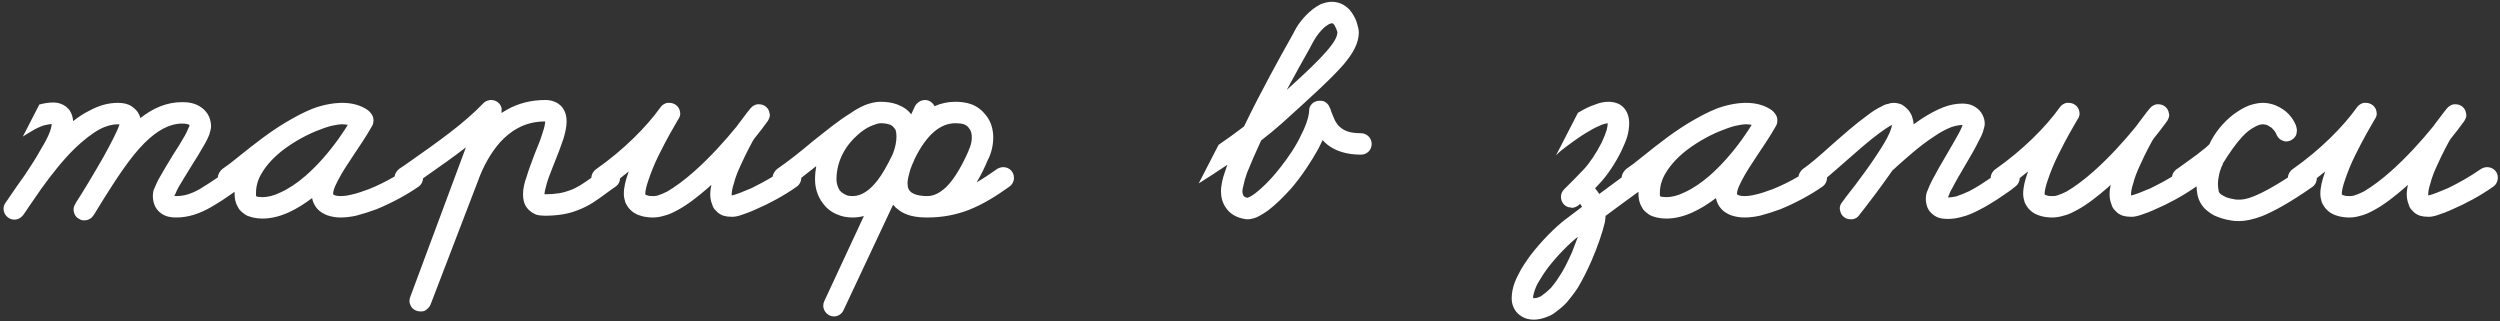 <?xml version="1.0" encoding="UTF-8"?> <svg xmlns="http://www.w3.org/2000/svg" width="350" height="45" viewBox="0 0 350 45" fill="none"><rect x="0" y="0" width="350" height="45" fill="#333333" stroke="none"/><path d="M225.186 14.25C225.736 14.25 226.336 14.35 226.886 14.7C227.836 15.35 228.086 16.4 228.086 17.25C228.086 17.85 227.986 18.45 227.836 19.05C227.636 19.75 227.286 20.5 226.936 21.25C226.086 22.95 224.986 24.6 223.886 25.75C223.681 25.969 223.487 26.17 223.309 26.359C223.431 26.507 223.559 26.669 223.686 26.85C223.756 26.946 223.826 27.048 223.896 27.155C224.968 26.357 226.073 25.539 227.036 24.837C227.06 24.363 227.347 23.938 227.682 23.65C228.282 23.25 229.082 22.65 229.982 21.9C231.982 20.3 234.582 18.2 237.382 16.65C238.632 15.95 239.882 15.3 241.232 14.9C242.188 14.627 243.143 14.438 244.136 14.406C244.218 14.402 244.3 14.4 244.382 14.4H244.432C245.782 14.4 247.032 14.7 248.082 15.45L248.075 15.458C248.099 15.476 248.118 15.49 248.132 15.5C248.248 15.597 248.349 15.702 248.433 15.817C248.681 16.083 248.832 16.443 248.832 16.85C248.832 17.1 248.782 17.35 248.682 17.55C248.237 18.348 247.725 19.183 247.161 20.029C246.842 20.522 246.517 21.016 246.182 21.5C245.282 22.85 244.382 24.2 243.832 25.3C243.582 25.8 243.382 26.2 243.282 26.55C243.182 26.85 243.182 27.05 243.182 27.15V27.2C243.182 27.2 243.232 27.25 243.332 27.3C243.532 27.4 243.832 27.45 244.232 27.45C244.632 27.45 245.133 27.4 245.732 27.25C246.482 27.1 247.282 26.8 248.132 26.5C249.37 26.011 250.649 25.371 251.778 24.71C251.842 24.287 252.109 23.912 252.414 23.65C253.314 23.05 254.765 21.8 256.314 20.4C257.964 18.951 259.764 17.35 261.364 16.2C262.064 15.65 262.764 15.2 263.414 14.9C263.664 14.75 263.964 14.6 264.314 14.55C264.564 14.45 264.814 14.4 265.114 14.4C265.514 14.4 265.915 14.5 266.265 14.65C266.515 14.8 266.764 15.001 266.914 15.15C267.314 15.5 267.514 15.9 267.664 16.25C267.802 16.665 267.897 17.037 267.911 17.406C268.287 17.129 268.673 16.858 269.064 16.6C270.014 16 271.064 15.4 272.114 15C272.914 14.7 273.815 14.5 274.715 14.5C275.315 14.5 275.965 14.6 276.564 15C276.964 15.25 277.314 15.6 277.564 16.1C277.764 16.5 277.864 16.9 277.864 17.35C277.864 17.55 277.815 17.75 277.765 17.9C277.715 18.1 277.664 18.3 277.614 18.45C277.464 18.9 277.265 19.3 277.015 19.75C276.515 20.8 275.764 22.05 275.064 23.25C274.415 24.35 273.764 25.45 273.314 26.35C273.064 26.75 272.914 27.1 272.814 27.4C272.768 27.494 272.731 27.577 272.701 27.648C273.042 27.645 273.43 27.596 273.864 27.5C274.464 27.3 275.065 27.05 275.715 26.75C276.76 26.209 277.777 25.537 278.695 24.905C278.711 24.376 279.002 23.943 279.343 23.7C283.193 21 286.393 17.8 288.393 15C288.593 14.7 288.943 14.5 289.293 14.4H289.643C290.293 14.4 290.943 14.85 291.093 15.55C291.093 15.7 291.143 15.8 291.143 15.9C291.142 16.15 291.042 16.451 290.893 16.65C290.89 16.654 290.871 16.687 290.836 16.745L290.843 16.75C290.827 16.772 290.811 16.793 290.795 16.814C290.448 17.399 289.241 19.46 288.143 21.7C287.543 22.9 287.043 24.15 286.693 25.2C286.393 26.05 286.243 26.75 286.243 27.15C286.243 27.25 286.293 27.25 286.293 27.25C286.293 27.25 286.393 27.35 286.543 27.35C286.743 27.45 287.043 27.45 287.343 27.45C287.493 27.45 287.743 27.45 288.043 27.35C288.393 27.25 288.843 27.05 289.343 26.8C290.443 26.15 291.743 25.2 293.093 24C295.186 22.151 297.327 19.815 299.025 17.723C299.294 17.341 299.618 16.933 299.943 16.5C300.307 15.991 300.698 15.508 300.884 15.283C300.904 15.255 300.924 15.228 300.943 15.2L300.948 15.204C300.976 15.171 300.992 15.152 300.993 15.15C301.243 14.85 301.593 14.65 301.943 14.6H302.193C302.893 14.6 303.542 15.1 303.643 15.85C303.643 15.95 303.693 16 303.693 16.1C303.693 16.4 303.543 16.7 303.393 16.95C302.853 17.703 302.207 18.545 301.486 19.431C301.438 19.506 301.404 19.565 301.393 19.6L301.343 19.65C301.327 19.678 300.435 21.267 299.593 23.15C299.193 24 298.843 24.9 298.643 25.7C298.443 26.3 298.343 26.85 298.343 27.2C298.343 27.258 298.346 27.307 298.35 27.35H298.443C298.894 27.249 299.943 26.849 301.093 26.35C302.025 25.9 303.059 25.346 304.078 24.73C304.145 24.28 304.409 23.916 304.711 23.7C304.761 23.65 304.811 23.65 304.861 23.6C305.411 23.2 306.562 22.4 307.562 21.65C308.012 21.3 308.462 20.95 308.762 20.7C309.019 20.485 309.202 20.306 309.312 20.197C310.013 18.648 311.262 17.099 312.711 16C313.411 15.5 314.111 15.05 314.911 14.75C315.296 14.622 315.702 14.514 316.128 14.453C316.181 14.445 316.234 14.44 316.286 14.434C316.316 14.43 316.346 14.427 316.376 14.424C316.444 14.417 316.512 14.412 316.58 14.408C316.614 14.406 316.648 14.405 316.682 14.404C316.725 14.403 316.768 14.4 316.812 14.4H316.861C316.962 14.4 317.062 14.4 317.177 14.415C317.473 14.44 317.755 14.493 318.021 14.568C318.151 14.602 318.299 14.646 318.461 14.7C318.911 14.9 319.462 15.15 320.012 15.6C320.283 15.826 320.551 16.105 320.795 16.433C320.805 16.445 320.815 16.458 320.824 16.471C320.876 16.542 320.926 16.617 320.975 16.693C320.983 16.706 320.991 16.718 320.999 16.73C321.042 16.798 321.082 16.868 321.122 16.939C321.14 16.972 321.158 17.004 321.175 17.036C321.197 17.078 321.22 17.119 321.241 17.161C321.248 17.174 321.255 17.187 321.262 17.2C321.421 17.48 321.483 17.696 321.502 17.822C321.505 17.831 321.509 17.84 321.512 17.85L321.506 17.851C321.508 17.87 321.512 17.887 321.512 17.9C321.561 18 321.562 18.15 321.562 18.3C321.562 18.5 321.511 18.8 321.411 19C321.111 19.5 320.611 19.8 320.062 19.8C319.812 19.8 319.561 19.7 319.361 19.6C319.055 19.425 318.826 19.135 318.706 18.831L318.661 18.7L318.614 18.63C318.558 18.532 318.474 18.363 318.361 18.25L318.411 18.3C318.211 18.1 318.061 17.9 317.911 17.8H317.861C317.715 17.678 317.557 17.58 317.388 17.512C317.291 17.481 317.209 17.455 317.143 17.438C317.044 17.416 316.942 17.403 316.836 17.401C316.741 17.403 316.633 17.412 316.517 17.43C316.264 17.478 315.962 17.589 315.611 17.8C315.111 18.05 314.561 18.45 313.911 19.15C313.111 20 312.211 21.25 311.161 22.95H311.211C310.761 23.8 310.512 24.9 310.512 25.8C310.512 26.15 310.561 26.45 310.611 26.7C310.611 26.85 310.662 26.95 310.812 27.1C310.912 27.2 311.111 27.35 311.361 27.45C311.661 27.65 312.062 27.75 312.512 27.85H312.611C312.911 27.95 313.161 27.95 313.461 27.95C313.911 27.95 314.511 27.9 315.611 27.45C316.688 27.012 318.208 26.22 320.303 24.852C320.336 24.347 320.617 23.935 320.946 23.7C324.796 21 327.996 17.8 329.996 15C330.196 14.7 330.547 14.5 330.896 14.4H331.246C331.896 14.4 332.546 14.85 332.696 15.55C332.696 15.7 332.746 15.8 332.746 15.9C332.746 16.15 332.646 16.451 332.496 16.65C332.494 16.654 332.474 16.687 332.439 16.745L332.446 16.75C332.431 16.772 332.414 16.793 332.398 16.814C332.052 17.399 330.845 19.46 329.746 21.7C329.146 22.9 328.647 24.15 328.297 25.2C327.997 26.05 327.847 26.75 327.847 27.15C327.847 27.25 327.896 27.25 327.896 27.25C327.896 27.25 327.996 27.35 328.146 27.35C328.346 27.45 328.646 27.45 328.946 27.45C329.096 27.45 329.346 27.45 329.646 27.35C329.996 27.25 330.446 27.05 330.946 26.8C332.046 26.15 333.346 25.2 334.696 24C336.789 22.151 338.931 19.815 340.629 17.723C340.897 17.341 341.222 16.933 341.547 16.5C341.911 15.991 342.302 15.508 342.487 15.283C342.507 15.255 342.527 15.228 342.547 15.2L342.552 15.204C342.579 15.171 342.595 15.152 342.597 15.15C342.847 14.85 343.197 14.65 343.547 14.6H343.797C344.497 14.6 345.146 15.1 345.246 15.85C345.246 15.95 345.297 16 345.297 16.1C345.297 16.4 345.146 16.7 344.996 16.95C344.456 17.703 343.81 18.545 343.09 19.431C343.041 19.506 343.008 19.565 342.996 19.6L342.946 19.65C342.931 19.678 342.039 21.267 341.196 23.15C340.796 24 340.446 24.9 340.246 25.7C340.046 26.3 339.946 26.85 339.946 27.2C339.946 27.258 339.949 27.307 339.953 27.35H340.047C340.497 27.249 341.547 26.849 342.696 26.35C344.146 25.65 345.847 24.7 347.347 23.65C347.597 23.5 347.896 23.4 348.196 23.4C349.046 23.4 349.696 24.05 349.696 24.85C349.696 25.399 349.447 25.85 349.097 26.1C347.197 27.45 345.097 28.55 343.347 29.3C342.597 29.65 341.897 29.9 341.297 30.1C341.047 30.2 340.797 30.25 340.547 30.3C340.347 30.35 340.196 30.35 339.946 30.35C339.497 30.35 339.147 30.3 338.797 30.2C338.347 30.05 337.996 29.8 337.746 29.5C337.395 29.192 337.277 28.846 337.219 28.631C337.019 28.158 336.946 27.662 336.946 27.2C336.946 26.747 337.013 26.311 337.104 25.872C336.968 25.999 336.833 26.126 336.696 26.25C335.246 27.5 333.796 28.65 332.396 29.4C331.747 29.75 331.146 30.05 330.496 30.2C329.996 30.35 329.446 30.45 328.946 30.45C328.446 30.45 327.897 30.4 327.347 30.25C326.847 30.1 326.297 29.9 325.847 29.45C325.497 29.15 325.247 28.75 325.047 28.3C324.947 27.95 324.847 27.55 324.847 27.15C324.847 26.2 325.096 25.25 325.446 24.25C325.472 24.169 325.5 24.088 325.527 24.006C325.146 24.319 324.757 24.628 324.359 24.933C324.35 25.468 324.105 25.905 323.762 26.15C320.612 28.35 318.411 29.55 316.711 30.25C315.361 30.75 314.361 30.95 313.461 30.95C312.861 30.95 312.411 30.9 312.062 30.8C312.062 30.8 312.011 30.8 311.961 30.8C311.261 30.65 310.611 30.45 309.961 30.15C309.511 29.9 309.011 29.55 308.611 29.15C308.161 28.65 307.811 28.05 307.661 27.35C307.578 26.936 307.532 26.521 307.518 26.079C307.509 26.085 307.502 26.093 307.493 26.1C305.593 27.45 303.493 28.55 301.743 29.3C300.993 29.65 300.293 29.9 299.693 30.1C299.443 30.2 299.193 30.25 298.943 30.3C298.743 30.35 298.593 30.35 298.343 30.35C297.893 30.35 297.543 30.3 297.193 30.2C296.743 30.05 296.393 29.8 296.143 29.5C295.791 29.192 295.673 28.846 295.615 28.631C295.415 28.158 295.343 27.662 295.343 27.2C295.343 26.747 295.409 26.311 295.501 25.872C295.364 25.999 295.229 26.126 295.093 26.25C293.643 27.5 292.193 28.65 290.793 29.4C290.143 29.75 289.543 30.05 288.893 30.2C288.393 30.35 287.843 30.45 287.343 30.45C286.843 30.45 286.293 30.4 285.743 30.25C285.243 30.1 284.693 29.9 284.243 29.45C283.893 29.15 283.643 28.75 283.443 28.3C283.343 27.95 283.243 27.55 283.243 27.15C283.243 26.2 283.493 25.25 283.843 24.25C283.869 24.169 283.896 24.088 283.924 24.006C283.545 24.317 283.158 24.625 282.763 24.928C282.754 25.417 282.508 25.854 282.164 26.1C281.964 26.25 281.715 26.45 281.465 26.65C280.315 27.45 278.764 28.55 277.064 29.4C276.315 29.8 275.515 30.15 274.715 30.35C274.015 30.55 273.364 30.65 272.664 30.65C272.214 30.65 271.815 30.6 271.465 30.5C270.965 30.35 270.514 30 270.164 29.6C269.714 29 269.614 28.35 269.614 27.8C269.614 27.55 269.664 27.4 269.664 27.25C269.714 27.05 269.764 26.85 269.864 26.65C270.014 26.25 270.215 25.8 270.465 25.3C271.015 24.25 271.715 23 272.465 21.75C273.115 20.65 273.715 19.6 274.215 18.7C274.415 18.35 274.564 18 274.664 17.75C274.704 17.651 274.737 17.568 274.764 17.5H274.715C274.315 17.5 273.764 17.6 273.164 17.8C272.414 18.1 271.565 18.55 270.715 19.15C268.765 20.4 266.864 22.15 265.614 23.25C265.361 23.503 265.132 23.701 264.932 23.868C264.91 23.899 264.888 23.931 264.866 23.963C264.756 24.124 264.644 24.284 264.532 24.443C264.492 24.501 264.45 24.56 264.408 24.619C263.016 26.601 261.578 28.446 260.814 29.45C260.774 29.497 260.737 29.544 260.7 29.588C260.524 29.817 260.392 29.986 260.321 30.076C260.317 30.086 260.315 30.094 260.314 30.1L260.308 30.094C260.281 30.127 260.268 30.147 260.265 30.15C260.065 30.45 259.714 30.65 259.314 30.7H259.064C258.365 30.7 257.714 30.2 257.614 29.45C257.614 29.35 257.565 29.3 257.564 29.2C257.564 28.9 257.664 28.6 257.864 28.35C257.964 28.2 258.164 27.999 258.414 27.6C258.752 27.173 259.222 26.577 259.755 25.879C260.749 24.553 261.889 23 262.465 22.1C262.47 22.094 262.475 22.088 262.48 22.083C262.61 21.887 262.74 21.694 262.864 21.5C263.564 20.45 264.165 19.45 264.515 18.65C264.665 18.3 264.764 18 264.814 17.8C264.851 17.689 264.887 17.579 264.904 17.528C264.901 17.521 264.897 17.514 264.894 17.505C264.805 17.544 264.695 17.594 264.564 17.65C264.214 17.85 263.714 18.2 263.164 18.6C261.714 19.65 259.964 21.2 258.314 22.65C257.411 23.441 256.553 24.199 255.781 24.845C255.781 24.846 255.782 24.848 255.782 24.85C255.782 25.4 255.532 25.85 255.182 26.1C253.532 27.25 251.432 28.4 249.232 29.3C248.282 29.65 247.332 29.95 246.382 30.2C245.682 30.35 244.932 30.45 244.232 30.45C243.582 30.45 242.982 30.35 242.382 30.15C241.882 29.95 241.382 29.7 240.982 29.25C240.606 28.836 240.341 28.308 240.234 27.73C239.207 28.509 238.134 29.186 237.032 29.7C235.832 30.25 234.582 30.6 233.282 30.6C232.832 30.6 232.382 30.55 231.932 30.45C231.582 30.35 231.182 30.25 230.882 30.05C230.582 29.85 230.282 29.6 230.032 29.3C229.882 29.05 229.732 28.8 229.632 28.55C229.432 28.05 229.382 27.55 229.382 27C229.382 26.948 229.384 26.896 229.385 26.845C228.071 27.788 226.329 29.072 224.78 30.223C224.768 30.515 224.727 30.807 224.686 31.1C224.336 32.6 223.636 34.6 222.836 36.45C222.186 37.95 221.486 39.3 220.886 40.3C220.286 41.2 219.786 41.8 219.336 42.35C218.736 42.999 218.186 43.4 217.586 43.85C217.236 44.1 216.886 44.25 216.486 44.4C215.936 44.6 215.386 44.75 214.736 44.75C214.186 44.75 213.536 44.65 212.886 44.2C212.486 43.95 212.086 43.5 211.886 43C211.686 42.55 211.636 42.15 211.636 41.7C211.636 41.35 211.686 41 211.736 40.7C211.886 39.9 212.186 39.15 212.586 38.4C213.036 37.45 213.686 36.55 214.336 35.65C215.886 33.65 217.736 31.8 219.236 30.65L219.186 30.7C219.294 30.61 220.221 29.907 221.485 28.957C221.414 28.822 221.331 28.685 221.236 28.55C221.23 28.54 221.223 28.53 221.217 28.52C221.082 28.653 221.015 28.721 220.986 28.75C220.686 28.95 220.386 29.099 220.036 29.1C219.986 29.1 219.936 29.05 219.936 29.05C219.136 29.05 218.536 28.349 218.536 27.6V27.5C218.536 27.1 218.736 26.75 218.986 26.5C218.989 26.497 219.016 26.471 219.061 26.428L219.057 26.424C219.188 26.264 219.918 25.612 221.736 23.7C222.536 22.85 223.536 21.35 224.236 19.95C224.536 19.3 224.786 18.7 224.936 18.2C225.035 17.804 225.084 17.457 225.085 17.256C224.907 17.272 224.613 17.328 224.286 17.45C223.786 17.65 223.136 17.95 222.486 18.35C220.987 19.2 219.436 20.4 218.536 21.1C218.392 21.215 218.149 21.447 217.844 21.746L220.907 15.797C220.934 15.781 220.96 15.765 220.986 15.75C221.736 15.3 222.486 14.9 223.286 14.65C223.886 14.4 224.536 14.25 225.186 14.25ZM129.505 14C130.058 14 130.568 14.34 130.84 14.863C131.728 14.47 132.697 14.25 133.755 14.25C134.555 14.25 135.305 14.35 136.005 14.6C136.805 14.9 137.505 15.45 138.005 16.1C138.755 17 139.055 18.15 139.055 19.25C139.055 20.3 138.805 21.35 138.355 22.3V22.25C137.881 23.399 137.342 24.511 136.724 25.529C137.682 24.977 138.628 24.34 139.605 23.65C139.855 23.5 140.155 23.4 140.455 23.4C141.305 23.4 141.955 24.05 141.955 24.9C141.955 25.4 141.705 25.85 141.355 26.1C139.606 27.35 137.755 28.55 135.605 29.4C133.905 30.05 132.005 30.45 129.805 30.45C128.105 30.45 126.755 30.149 125.755 29.35C125.474 29.149 125.235 28.915 125.031 28.659L118.105 43.4C117.905 43.9 117.355 44.3 116.755 44.3C115.955 44.3 115.255 43.6 115.255 42.8C115.255 42.55 115.305 42.35 115.405 42.15L120.945 30.241C120.438 30.377 119.906 30.45 119.355 30.45C118.556 30.45 117.805 30.3 117.155 30C116.305 29.65 115.655 29.1 115.155 28.4C114.455 27.451 114.106 26.3 114.105 25.15C114.105 24.493 114.164 23.861 114.271 23.257C113.581 23.807 112.883 24.36 112.184 24.895C112.17 25.425 111.927 25.857 111.587 26.1C109.687 27.45 107.587 28.55 105.837 29.3C105.087 29.65 104.387 29.9 103.787 30.1C103.537 30.2 103.287 30.25 103.037 30.3C102.837 30.35 102.687 30.35 102.437 30.35C101.987 30.35 101.637 30.3 101.287 30.2C100.837 30.05 100.486 29.8 100.236 29.5C99.885 29.192 99.767 28.846 99.709 28.631C99.509 28.158 99.436 27.662 99.436 27.2C99.436 26.747 99.503 26.311 99.595 25.872C99.458 25.999 99.323 26.126 99.186 26.25C97.737 27.5 96.287 28.65 94.887 29.4C94.237 29.75 93.636 30.05 92.986 30.2C92.486 30.35 91.936 30.45 91.436 30.45C90.937 30.45 90.387 30.4 89.837 30.25C89.337 30.1 88.787 29.9 88.337 29.45C87.987 29.15 87.737 28.75 87.537 28.3C87.437 27.95 87.337 27.55 87.337 27.15C87.337 26.2 87.587 25.25 87.936 24.25C87.963 24.169 87.99 24.088 88.018 24.006C87.627 24.327 87.227 24.644 86.819 24.956C86.802 25.433 86.56 25.859 86.224 26.1C85.774 26.4 85.373 26.7 85.023 26.95C83.674 27.95 82.473 28.85 80.823 29.45C79.573 29.95 78.073 30.2 76.273 30.2C75.823 30.2 75.423 30.15 75.073 30.05C74.573 29.85 74.123 29.549 73.773 29.1C73.324 28.5 73.224 27.8 73.224 27.2C73.224 26.4 73.424 25.55 73.724 24.75C74.024 23.7 74.473 22.6 74.873 21.5C75.323 20.45 75.724 19.4 75.974 18.55C76.224 17.85 76.322 17.3 76.322 17C74.796 17.008 73.561 17.357 72.474 17.95C71.624 18.4 70.823 19.05 70.073 19.85C68.773 21.3 67.673 23.2 66.873 25.45L60.273 42.65C60.123 43 59.824 43.3 59.474 43.5C59.274 43.6 59.073 43.6 58.873 43.6C58.273 43.599 57.724 43.3 57.474 42.75C57.374 42.55 57.323 42.35 57.323 42.15C57.323 41.95 57.374 41.75 57.424 41.6L65.228 20.63C63.482 21.983 61.52 23.36 59.234 24.959C59.204 25.459 58.967 25.866 58.641 26.1C56.991 27.25 54.891 28.4 52.691 29.3C51.741 29.65 50.791 29.95 49.841 30.2C49.141 30.35 48.391 30.45 47.691 30.45C47.041 30.45 46.441 30.35 45.841 30.15C45.341 29.95 44.841 29.7 44.441 29.25C44.065 28.836 43.8 28.308 43.693 27.73C42.666 28.509 41.593 29.186 40.491 29.7C39.291 30.25 38.041 30.6 36.741 30.6C36.291 30.6 35.841 30.55 35.391 30.45C35.041 30.35 34.641 30.25 34.341 30.05C34.041 29.85 33.741 29.6 33.491 29.3C33.341 29.05 33.191 28.8 33.091 28.55C32.891 28.05 32.841 27.55 32.841 27C32.841 26.949 32.843 26.898 32.844 26.847C31.624 27.716 30.538 28.441 29.45 29.05C27.95 29.9 26.4 30.45 24.65 30.45C23.95 30.45 23.25 30.35 22.6 29.9C22.15 29.6 21.75 29.1 21.6 28.6C21.45 28.2 21.4 27.8 21.4 27.4C21.4 27.15 21.45 27 21.45 26.85C21.5 26.65 21.55 26.45 21.65 26.3C21.8 25.9 22 25.5 22.2 25.1C22.75 24.1 23.451 22.95 24.15 21.8C24.8 20.8 25.45 19.75 25.9 18.95C26.1 18.6 26.25 18.25 26.35 18C26.44 17.82 26.491 17.68 26.536 17.618C26.521 17.569 26.5 17.534 26.5 17.5C26.5 17.5 26.5 17.5 26.45 17.45C26.35 17.4 26.05 17.3 25.5 17.3C23.75 17.3 22 18.25 20.2 20.05C18.209 22.041 16.3 25.016 14.435 27.973C13.944 28.787 13.489 29.533 13.1 30.15C13.05 30.151 13.05 30.2 13 30.25C12.95 30.3 12.95 30.35 12.85 30.45C12.8 30.5 12.75 30.5 12.65 30.6C12.55 30.65 12.5 30.7 12.35 30.75C12.25 30.8 12.1 30.85 11.8 30.85C11.5 30.85 11.3 30.8 11.1 30.65C10.95 30.6 10.749 30.45 10.6 30.25C10.45 30.05 10.3 29.7 10.3 29.35C10.3 29.05 10.4 28.75 10.55 28.55C10.565 28.525 10.58 28.5 10.596 28.476L10.55 28.5C11.6 26.9 13.15 24.3 14.5 21.95C15.55 20.05 16.45 18.3 16.7 17.5L16.739 17.42C16.683 17.41 16.605 17.4 16.5 17.4C15.75 17.4 14.9 17.6 13.95 18.1C12.85 18.7 11.65 19.65 10.45 20.8C8.749 22.468 7.135 24.544 5.802 26.395C5.172 27.315 4.554 28.2 4 29C3.75 29.4 3.5 29.75 3.25 30.1C3 30.45 2.55 30.75 2 30.75C1.2 30.75 0.5 30.05 0.5 29.25C0.5 28.9 0.6 28.6 0.8 28.35C1 28.1 1.2 27.75 1.45 27.4C2.022 26.57 2.718 25.548 3.513 24.446C4.325 23.239 5.12 22 5.75 20.85C6.3 19.95 6.75 19.1 7 18.4C7.165 17.948 7.225 17.562 7.242 17.356C6.93 17.38 6.577 17.465 6.15 17.55C5.55 17.75 4.9 18.05 4.2 18.5C3.871 18.685 3.535 18.895 3.195 19.123L5.508 14.632C6.132 14.468 6.785 14.35 7.4 14.35C7.8 14.35 8.2 14.4 8.55 14.55C9 14.7 9.45 15.05 9.75 15.45C10.081 15.947 10.205 16.477 10.238 16.957C10.988 16.366 11.772 15.851 12.6 15.45C13.8 14.8 15.1 14.4 16.5 14.4C17.15 14.4 17.85 14.5 18.45 14.9C18.9 15.2 19.3 15.6 19.5 16.1C19.57 16.239 19.62 16.384 19.657 16.533C21.347 15.19 23.266 14.3 25.5 14.3C26.45 14.3 27.3 14.45 28.05 14.95C28.55 15.25 29 15.75 29.25 16.3C29.45 16.75 29.55 17.25 29.55 17.7C29.55 17.95 29.5 18.1 29.45 18.3C29.4 18.5 29.35 18.65 29.3 18.85C29.15 19.25 28.95 19.65 28.7 20.1C28.15 21.05 27.45 22.25 26.7 23.4C26.1 24.4 25.45 25.4 25 26.2C24.8 26.55 24.65 26.9 24.55 27.15C24.479 27.256 24.434 27.362 24.413 27.433C24.476 27.442 24.556 27.45 24.65 27.45C25.8 27.45 26.75 27.15 28 26.45C28.717 26.02 29.536 25.485 30.496 24.831C30.522 24.359 30.807 23.936 31.141 23.65C31.741 23.25 32.541 22.65 33.441 21.9C35.441 20.3 38.041 18.2 40.841 16.65C42.091 15.95 43.341 15.3 44.691 14.9C45.647 14.627 46.602 14.438 47.595 14.406C47.677 14.402 47.759 14.4 47.841 14.4H47.891C49.241 14.4 50.491 14.7 51.541 15.45L51.534 15.458C51.558 15.476 51.577 15.49 51.591 15.5C51.707 15.597 51.808 15.702 51.892 15.817C52.14 16.083 52.291 16.443 52.291 16.85C52.291 17.1 52.241 17.35 52.141 17.55C51.696 18.348 51.184 19.183 50.62 20.029C50.301 20.522 49.976 21.016 49.641 21.5C48.741 22.85 47.841 24.2 47.291 25.3C47.041 25.8 46.841 26.2 46.741 26.55C46.641 26.85 46.641 27.05 46.641 27.15V27.2C46.641 27.2 46.691 27.25 46.791 27.3C46.991 27.4 47.291 27.45 47.691 27.45C48.091 27.45 48.592 27.4 49.191 27.25C49.941 27.1 50.741 26.8 51.591 26.5C52.829 26.011 54.108 25.371 55.237 24.71C55.301 24.287 55.568 23.912 55.873 23.65C56.123 23.5 56.373 23.3 56.623 23.15C61.623 19.65 64.924 17.3 67.674 14.45C67.874 14.25 68.124 14.1 68.424 14.05C68.524 14 68.624 14 68.773 14C69.423 14 70.074 14.45 70.224 15.15V15.5C70.224 15.618 70.221 15.719 70.211 15.812C70.491 15.63 70.779 15.459 71.073 15.3C72.623 14.45 74.373 14 76.373 14C76.723 14 77.123 14.05 77.523 14.2C78.023 14.35 78.473 14.7 78.773 15.1C79.223 15.75 79.323 16.4 79.323 17C79.323 17.8 79.123 18.6 78.873 19.45C78.523 20.5 78.124 21.55 77.674 22.65C77.274 23.7 76.823 24.75 76.573 25.6C76.373 26.3 76.224 26.9 76.224 27.2H76.273C77.773 27.2 78.874 27 79.773 26.65C80.782 26.299 81.675 25.678 82.79 24.89C82.811 24.367 83.1 23.941 83.436 23.7C87.286 21 90.486 17.8 92.486 15C92.686 14.7 93.037 14.5 93.387 14.4H93.736C94.386 14.4 95.036 14.85 95.186 15.55C95.186 15.7 95.236 15.8 95.236 15.9C95.236 16.15 95.136 16.451 94.986 16.65C94.984 16.654 94.964 16.687 94.93 16.745L94.936 16.75C94.921 16.772 94.904 16.793 94.889 16.814C94.542 17.399 93.335 19.46 92.236 21.7C91.636 22.9 91.137 24.15 90.787 25.2C90.487 26.05 90.337 26.75 90.337 27.15C90.337 27.25 90.387 27.25 90.387 27.25C90.388 27.251 90.487 27.35 90.637 27.35C90.837 27.45 91.137 27.45 91.436 27.45C91.587 27.45 91.837 27.45 92.137 27.35C92.487 27.25 92.937 27.05 93.436 26.8C94.537 26.15 95.837 25.2 97.186 24C99.28 22.151 101.421 19.815 103.119 17.723C103.388 17.341 103.712 16.933 104.037 16.5C104.4 15.991 104.791 15.51 104.977 15.284C104.997 15.256 105.017 15.228 105.037 15.2L105.042 15.204C105.07 15.171 105.085 15.152 105.087 15.15C105.337 14.85 105.687 14.65 106.037 14.6H106.287C106.987 14.6 107.636 15.1 107.736 15.85C107.736 15.95 107.787 16 107.787 16.1C107.787 16.4 107.636 16.7 107.486 16.95C106.946 17.703 106.3 18.545 105.58 19.431C105.531 19.506 105.498 19.565 105.486 19.6L105.437 19.65C105.421 19.678 104.529 21.267 103.687 23.15C103.287 24 102.936 24.9 102.736 25.7C102.536 26.3 102.437 26.85 102.437 27.2C102.437 27.258 102.439 27.307 102.443 27.35H102.537C102.987 27.249 104.037 26.849 105.187 26.35C106.117 25.901 107.15 25.348 108.167 24.732C108.224 24.3 108.494 23.916 108.805 23.65C110.405 22.55 112.105 21.2 113.705 19.85C115.586 18.365 117.368 16.88 119.102 15.832C119.718 15.392 120.361 15.04 121.005 14.75C121.125 14.702 121.246 14.658 121.368 14.615C121.381 14.61 121.393 14.604 121.405 14.6C121.437 14.589 121.469 14.581 121.5 14.57C121.586 14.542 121.672 14.515 121.758 14.49C122.244 14.348 122.742 14.25 123.305 14.25C124.105 14.25 124.855 14.35 125.555 14.6C125.656 14.638 125.756 14.68 125.854 14.726C126.575 15.005 127.155 15.449 127.567 16.005L128.105 14.85L128.185 14.724C128.381 14.439 128.649 14.231 128.955 14.1C129.155 14.05 129.305 14 129.505 14ZM220.911 33.14C219.677 34.115 218.024 35.781 216.736 37.45C216.136 38.25 215.636 39.05 215.236 39.75C214.936 40.35 214.786 40.85 214.686 41.25C214.636 41.45 214.636 41.6 214.636 41.7V41.74C214.663 41.745 214.696 41.75 214.736 41.75C214.936 41.75 215.236 41.7 215.436 41.6C215.635 41.55 215.786 41.45 215.836 41.4C216.386 41 216.686 40.75 217.136 40.3C217.436 39.95 217.836 39.45 218.336 38.65C218.836 37.95 219.486 36.65 220.086 35.3C220.372 34.586 220.656 33.846 220.911 33.14ZM186.436 0.25C187.035 0.25 187.585 0.4 188.035 0.65C188.385 0.85 188.686 1.1 188.936 1.35C189.386 1.9 189.685 2.45 189.885 2.95C189.985 3.3 190.085 3.6 190.135 3.85C190.185 4.1 190.235 4.25 190.235 4.5C190.235 6.1 189.385 7.5 188.085 9.05C186.385 11 183.685 13.45 179.485 17.25C178.559 18.072 177.573 18.879 176.558 19.667C175.782 21.339 175.093 22.93 174.585 24.2C174.335 24.9 174.185 25.45 174.085 25.95C173.985 26.3 173.936 26.6 173.936 26.75C173.936 27.1 174.035 27.3 174.085 27.4C174.182 27.497 174.279 27.639 174.648 27.693L174.985 27.55C175.385 27.35 175.985 26.9 176.635 26.3C177.485 25.55 178.385 24.55 179.285 23.4C180.385 22 181.435 20.45 182.135 18.95C182.735 17.8 183.135 16.7 183.235 15.9V16L183.285 15.45C183.285 15.15 183.385 14.9 183.535 14.7C183.835 14.3 184.285 14.1 184.785 14.1C185.085 14.1 185.385 14.15 185.635 14.35C185.885 14.55 186.035 14.75 186.135 15C186.235 15.2 186.335 15.4 186.385 15.65C186.535 16.05 186.735 16.5 186.885 16.85C187.135 17.3 187.385 17.65 187.735 17.9C188.235 18.3 188.985 18.65 190.535 18.65C191.385 18.65 192.035 19.35 192.035 20.15C192.035 21 191.385 21.65 190.535 21.65C188.535 21.65 186.985 21.15 185.835 20.25C185.587 20.052 185.369 19.836 185.172 19.612C184.992 20.007 184.796 20.404 184.585 20.8C183.535 22.7 182.235 24.65 180.835 26.3C179.685 27.6 178.535 28.7 177.485 29.5C176.985 29.85 176.485 30.15 175.985 30.4C175.585 30.55 175.135 30.7 174.635 30.7C174.485 30.7 174.385 30.7 174.235 30.65C173.235 30.5 172.235 30 171.635 29.1C171.135 28.4 170.936 27.6 170.936 26.75C170.936 26.25 171.035 25.75 171.135 25.25C171.285 24.6 171.535 23.95 171.785 23.2C171.8 23.157 171.816 23.113 171.832 23.069C170.459 23.997 169.102 24.873 167.819 25.678L170.599 20.279C171.802 19.456 173.005 18.592 174.165 17.701C174.205 17.618 174.244 17.534 174.285 17.45C176.535 12.8 179.335 7.75 180.635 5.45C180.985 4.85 181.185 4.45 181.285 4.25C181.785 3.3 182.585 2.3 183.535 1.5C183.985 1.1 184.485 0.8 184.985 0.55C185.435 0.4 185.936 0.25 186.436 0.25ZM102.637 27.9L102.587 27.75L102.571 27.732C102.593 27.782 102.615 27.837 102.637 27.9ZM298.543 27.9L298.493 27.75L298.478 27.732C298.499 27.782 298.522 27.837 298.543 27.9ZM340.146 27.9L340.097 27.75L340.081 27.732C340.102 27.782 340.125 27.837 340.146 27.9ZM47.8 17.401C47.548 17.406 47.167 17.455 46.741 17.55C46.191 17.65 45.541 17.85 44.791 18.15C43.141 18.75 41.291 19.75 39.691 20.95C38.391 21.95 37.341 23.05 36.641 24.25C36.091 25.15 35.841 26.1 35.841 27V27.4C35.891 27.45 35.891 27.5 35.891 27.5V27.45C35.891 27.5 35.941 27.5 36.091 27.55C36.241 27.55 36.441 27.6 36.741 27.6C37.491 27.6 38.341 27.4 39.241 26.95C40.391 26.45 41.641 25.6 42.791 24.6C44.451 23.155 46.035 21.331 47.357 19.49C47.685 19.027 48.007 18.562 48.307 18.1C48.44 17.892 48.569 17.685 48.694 17.48C48.509 17.445 48.3 17.416 48.068 17.405C48.041 17.404 48.013 17.403 47.984 17.402C47.945 17.401 47.906 17.401 47.865 17.4C47.843 17.401 47.822 17.401 47.8 17.401ZM244.341 17.401C244.089 17.406 243.708 17.455 243.282 17.55C242.732 17.65 242.082 17.85 241.332 18.15C239.682 18.75 237.832 19.75 236.232 20.95C234.932 21.95 233.882 23.05 233.182 24.25C232.632 25.15 232.382 26.1 232.382 27V27.4C232.432 27.45 232.432 27.5 232.432 27.5V27.45C232.432 27.5 232.482 27.5 232.632 27.55C232.782 27.55 232.982 27.6 233.282 27.6C234.032 27.6 234.882 27.4 235.782 26.95C236.932 26.45 238.182 25.6 239.332 24.6C240.993 23.154 242.578 21.329 243.901 19.487C244.228 19.026 244.548 18.561 244.848 18.1C244.981 17.892 245.11 17.685 245.235 17.48C245.05 17.445 244.841 17.416 244.609 17.405C244.582 17.404 244.554 17.403 244.525 17.402C244.486 17.401 244.447 17.401 244.406 17.4C244.385 17.401 244.363 17.401 244.341 17.401ZM123.133 17.26C122.948 17.281 122.716 17.338 122.455 17.45C122.259 17.509 122.049 17.591 121.825 17.692C121.259 17.956 120.639 18.358 120.055 18.9C118.455 20.3 117.105 22.451 117.105 25.15C117.106 25.7 117.305 26.25 117.555 26.65C117.755 26.9 118.055 27.1 118.355 27.25C118.605 27.4 118.956 27.45 119.355 27.45C120.005 27.45 120.605 27.25 121.205 26.85C121.755 26.5 122.306 25.95 122.855 25.25C123.531 24.381 124.159 23.232 124.786 21.984L125.032 21.455C125.056 21.337 125.096 21.218 125.155 21.1C125.156 21.097 125.16 21.082 125.169 21.056L125.155 21.05C125.176 21.009 125.193 20.968 125.212 20.927C125.311 20.606 125.505 19.88 125.505 19.1C125.505 18.732 125.459 18.432 125.385 18.198C125.333 18.102 125.273 18.018 125.205 17.95C125.098 17.772 124.965 17.645 124.771 17.532C124.721 17.506 124.667 17.477 124.605 17.45C124.348 17.364 124.016 17.278 123.548 17.256C123.47 17.253 123.388 17.25 123.305 17.25C123.259 17.25 123.201 17.253 123.133 17.26ZM133.755 17.25C131.637 17.25 129.708 18.873 128.05 22.249C128.026 22.335 127.996 22.418 127.955 22.5L127.729 22.994C127.619 23.251 127.526 23.497 127.445 23.731C127.393 23.902 127.345 24.076 127.305 24.25C127.176 24.679 127.085 25.108 127.062 25.506C127.061 25.515 127.06 25.523 127.06 25.532C127.057 25.577 127.056 25.622 127.056 25.666C127.057 26.009 127.107 26.302 127.205 26.45C127.305 26.7 127.455 26.85 127.705 27C128.009 27.217 128.578 27.396 129.41 27.439L129.805 27.45C130.705 27.45 131.555 27.05 132.505 26.15C133.655 25 134.705 23.15 135.605 21.1V21.05C135.905 20.45 136.055 19.8 136.055 19.25C136.055 18.65 135.905 18.2 135.655 17.95C135.505 17.7 135.305 17.55 134.955 17.4C134.655 17.3 134.255 17.25 133.755 17.25ZM219.057 26.424C219.047 26.435 219.04 26.443 219.036 26.45V26.4L219.057 26.424ZM186.436 3.25C186.436 3.25 186.335 3.3 186.135 3.35C185.985 3.4 185.735 3.6 185.436 3.8C184.886 4.3 184.286 5.05 183.936 5.7C183.836 5.9 183.585 6.3 183.285 6.9C182.574 8.158 181.415 10.224 180.15 12.582C182.855 10.148 184.673 8.403 185.785 7.1C186.985 5.7 187.235 5 187.235 4.5C187.185 4.4 187.135 4.1 186.985 3.85C186.885 3.6 186.786 3.45 186.686 3.35C186.586 3.3 186.585 3.25 186.436 3.25Z" fill="white"></path></svg> 